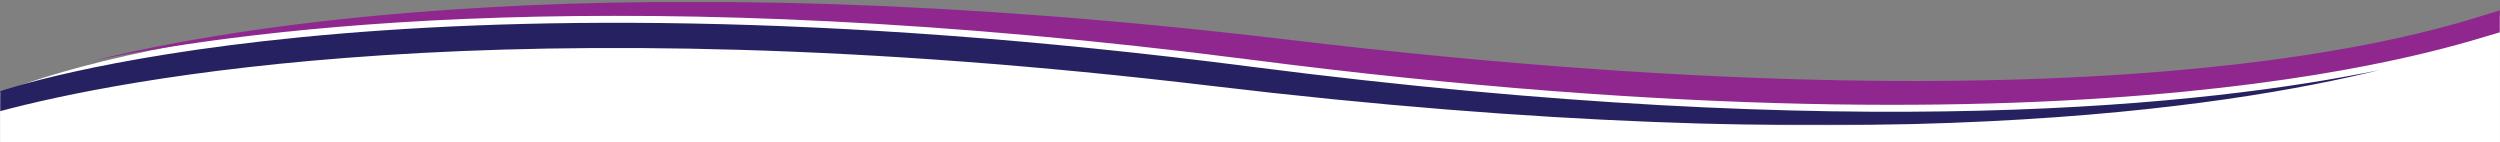 <svg width="1440" height="82" viewBox="0 0 1440 82" fill="none" xmlns="http://www.w3.org/2000/svg" xmlns:xlink="http://www.w3.org/1999/xlink" preserveAspectRatio="none">
<rect x="0" y="0" width="1440" height="82" fill="#808080" stroke="none"/>
<g clip-path="url(#clip0_3_39539)">
<mask id="mask0_3_39539" style="mask-type:luminance" maskUnits="userSpaceOnUse" x="0" y="17" width="1441" height="69">
<path d="M1440.52 17.315H0V85.114H1440.52V17.315Z" fill="white"/>
</mask>
<g mask="url(#mask0_3_39539)">
<path d="M1372.25 38.569C1285.85 59.531 1079.67 92.677 699.032 47.664C290.622 -0.657 67.496 44.089 0 61.89V85.114H1440.52V17.315C1412.09 25.413 1431.88 20.622 1372.25 38.569Z" fill="white"/>
</g>
<g clip-path="url(#clip1_3_39539)">
<mask id="mask1_3_39539" style="mask-type:luminance" maskUnits="userSpaceOnUse" x="0" y="8" width="1440" height="76">
<path d="M1440 8.673H0V83.038H1440V8.673Z" fill="white"/>
</mask>
<g mask="url(#mask1_3_39539)">
<path d="M1371.75 29.933C1285.39 51.027 1079.28 72.145 698.78 26.85C290.517 -21.773 80.763 22.323 0 53.4V82.3H1440V8.546C1411.58 16.694 1431.37 11.874 1371.75 29.933Z" fill="white"/>
</g>
<mask id="mask2_3_39539" style="mask-type:luminance" maskUnits="userSpaceOnUse" x="0" y="1" width="1440" height="72">
<path d="M1440 1.038H0V72.174H1440V1.038Z" fill="white"/>
</mask>
<g mask="url(#mask2_3_39539)">
<path d="M1440 5.932C1417.41 12.123 1240.69 82.378 742.678 22.939C352.812 -23.604 132.071 15.574 54.555 34.783C147.81 15.671 363.304 -11.662 720.328 34.367C1217.85 98.504 1417.32 24.579 1439.98 18.608C1439.98 19.905 1440 7.4 1440 5.932Z" fill="#90278E"/>
<path d="M1370.46 40.387C1273.44 60.208 1070.86 83.577 720.329 38.38C222.811 -25.782 0.071 52.548 0.071 52.548L0 64.05C66.719 46.186 289.553 0.744 698.38 49.539C1078.39 94.907 1284.19 61.505 1370.46 40.387Z" fill="#262261"/>
</g>
</g>
</g>
<defs>
<clipPath id="clip0_3_39539">
<rect width="1440" height="82" fill="white"/>
</clipPath>
<clipPath id="clip1_3_39539">
<rect width="1440" height="82" fill="white" transform="translate(0 1.038)"/>
</clipPath>
</defs>
</svg>
